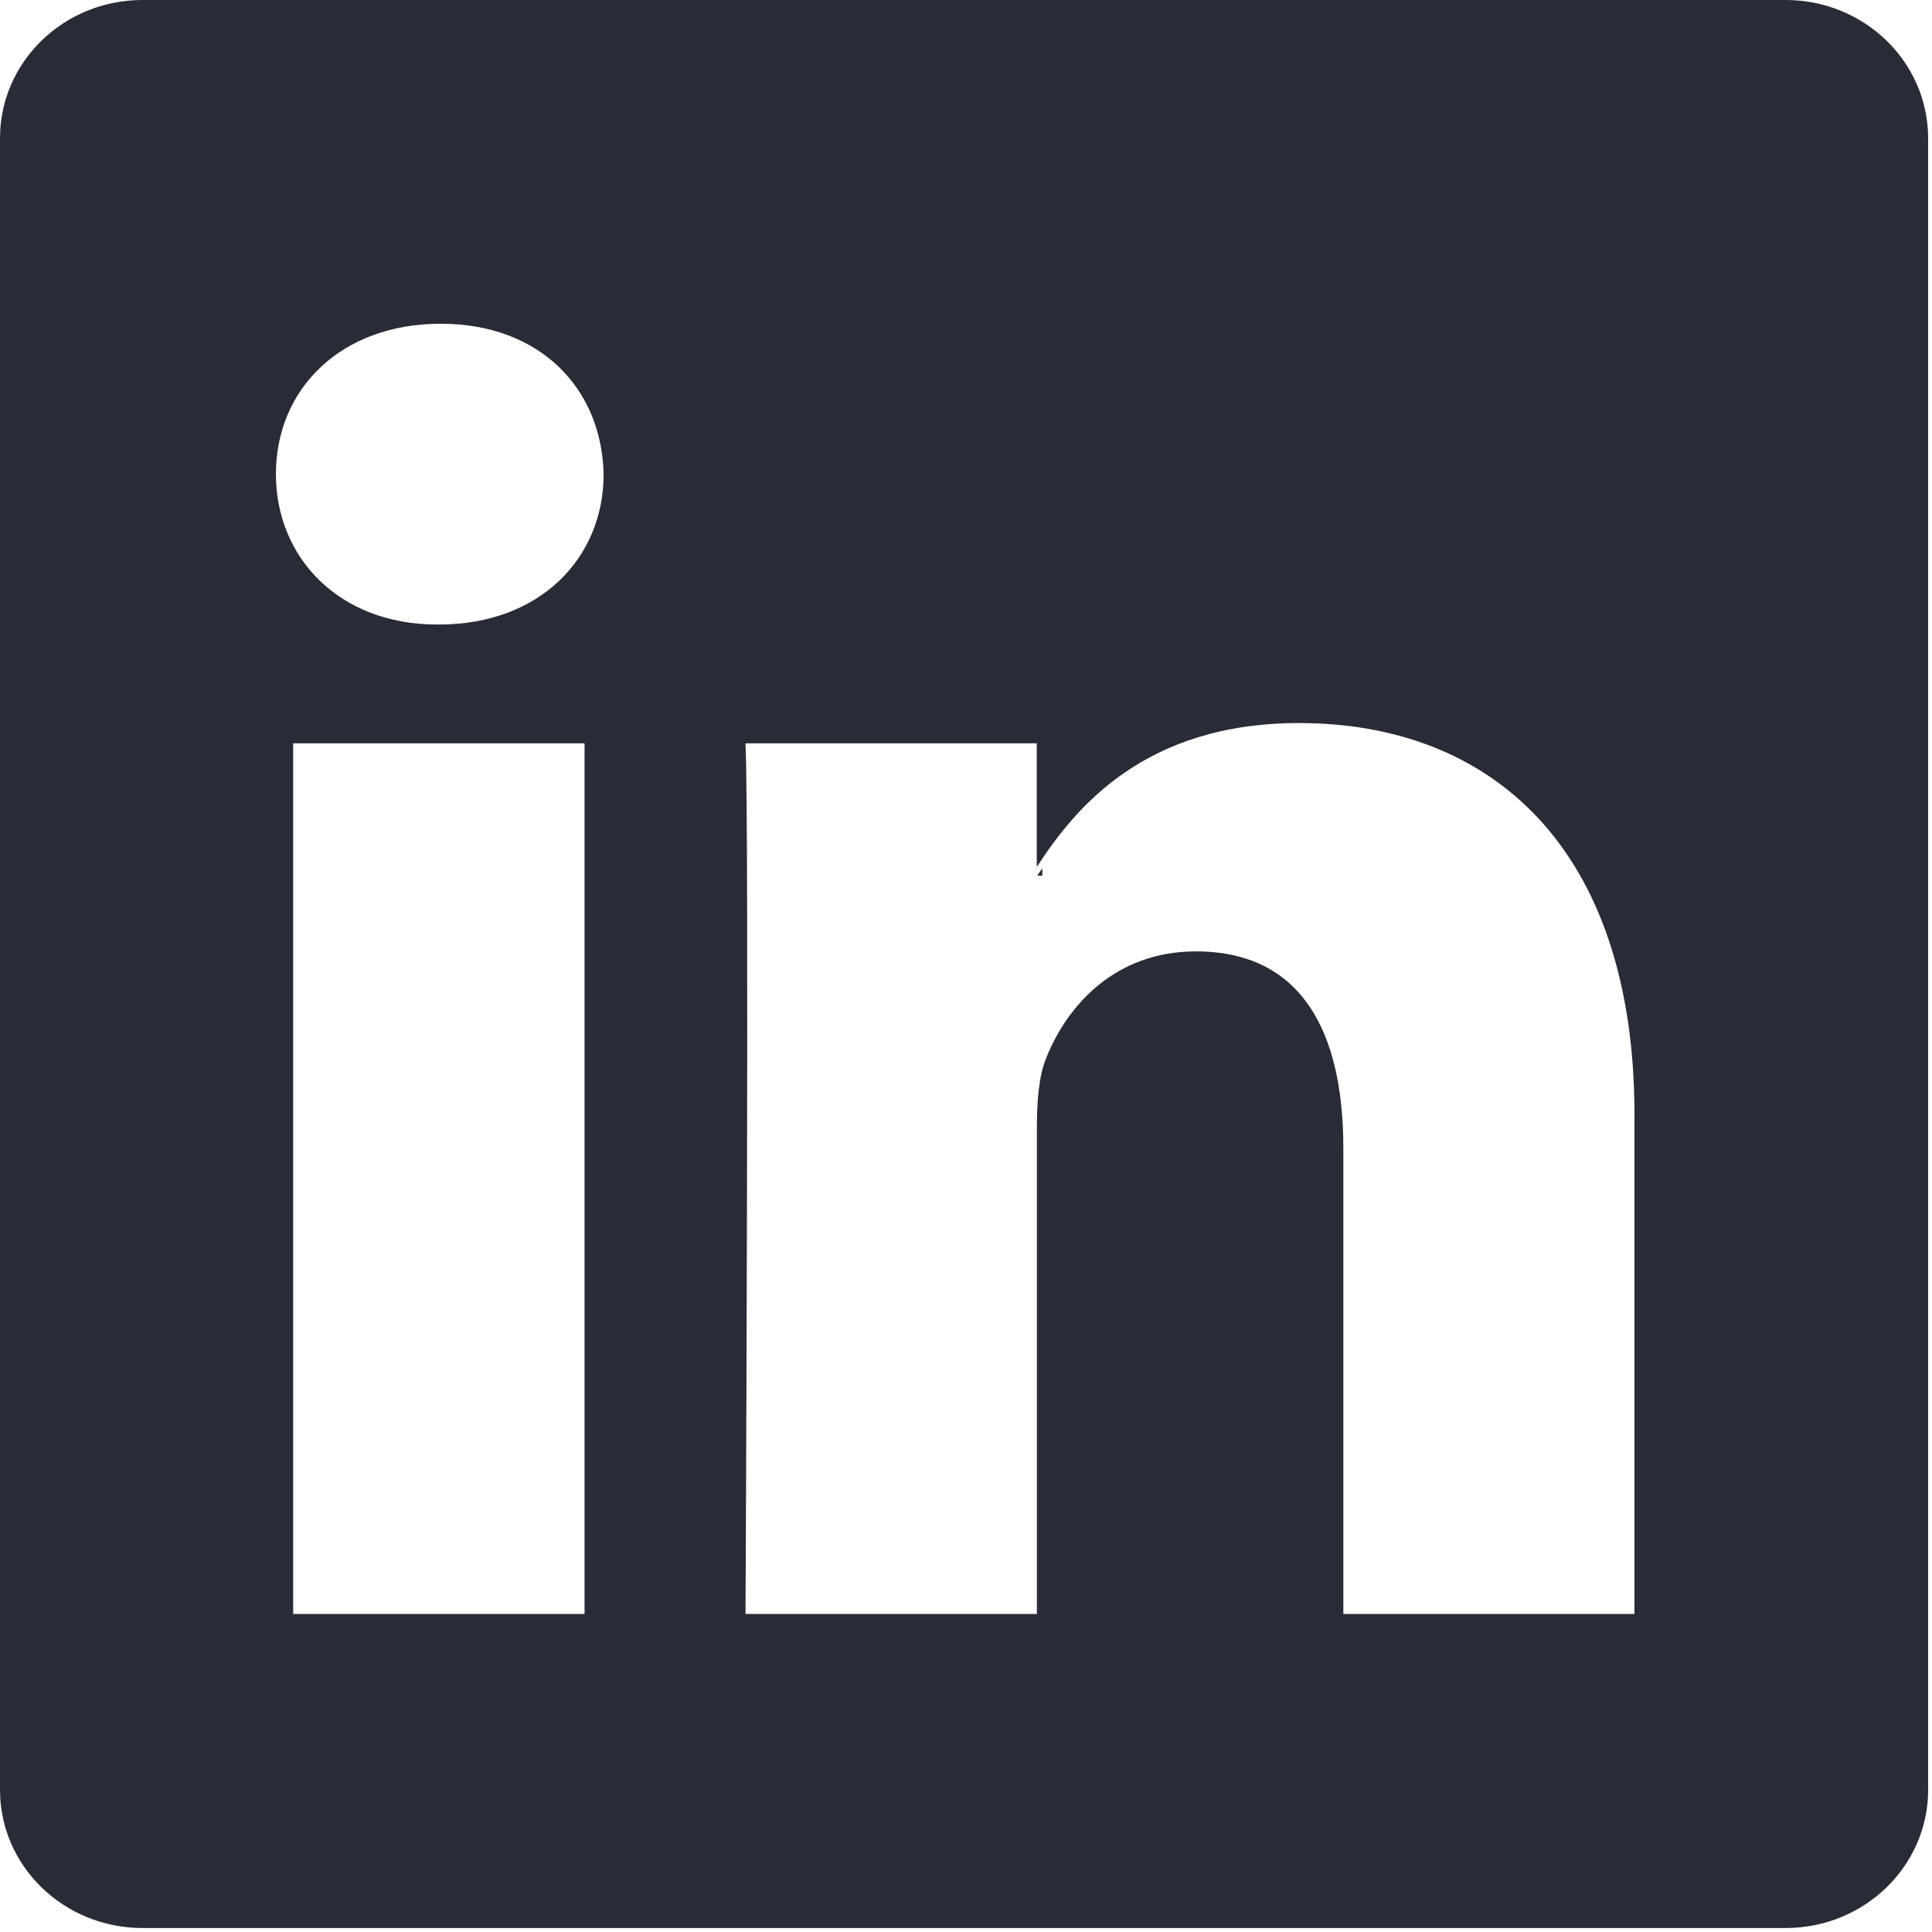 <svg width="16" height="16" xmlns="http://www.w3.org/2000/svg"><path d="M14.788 0H1.18C.528 0 0 .512 0 1.144v13.679c0 .632.528 1.144 1.18 1.144h13.608c.652 0 1.18-.513 1.18-1.144V1.144C15.967.512 15.44 0 14.787 0zM4.841 13.366H2.428v-7.21h2.413v7.21zM3.635 5.172h-.016c-.81 0-1.334-.553-1.334-1.246 0-.707.54-1.245 1.365-1.245s1.333.538 1.349 1.245c0 .693-.524 1.246-1.364 1.246zm9.902 8.194h-2.412V9.509c0-.97-.349-1.63-1.221-1.63-.667 0-1.063.445-1.237.876-.065.154-.08.369-.08.584v4.027H6.174s.032-6.533 0-7.21h2.412V7.18c.32-.492.892-1.192 2.173-1.192 1.587 0 2.777 1.03 2.777 3.245v4.134zM8.59 7.252c.011-.018.027-.04.042-.061v.061H8.59z" fill="#282C36" fill-rule="nonzero"/></svg>